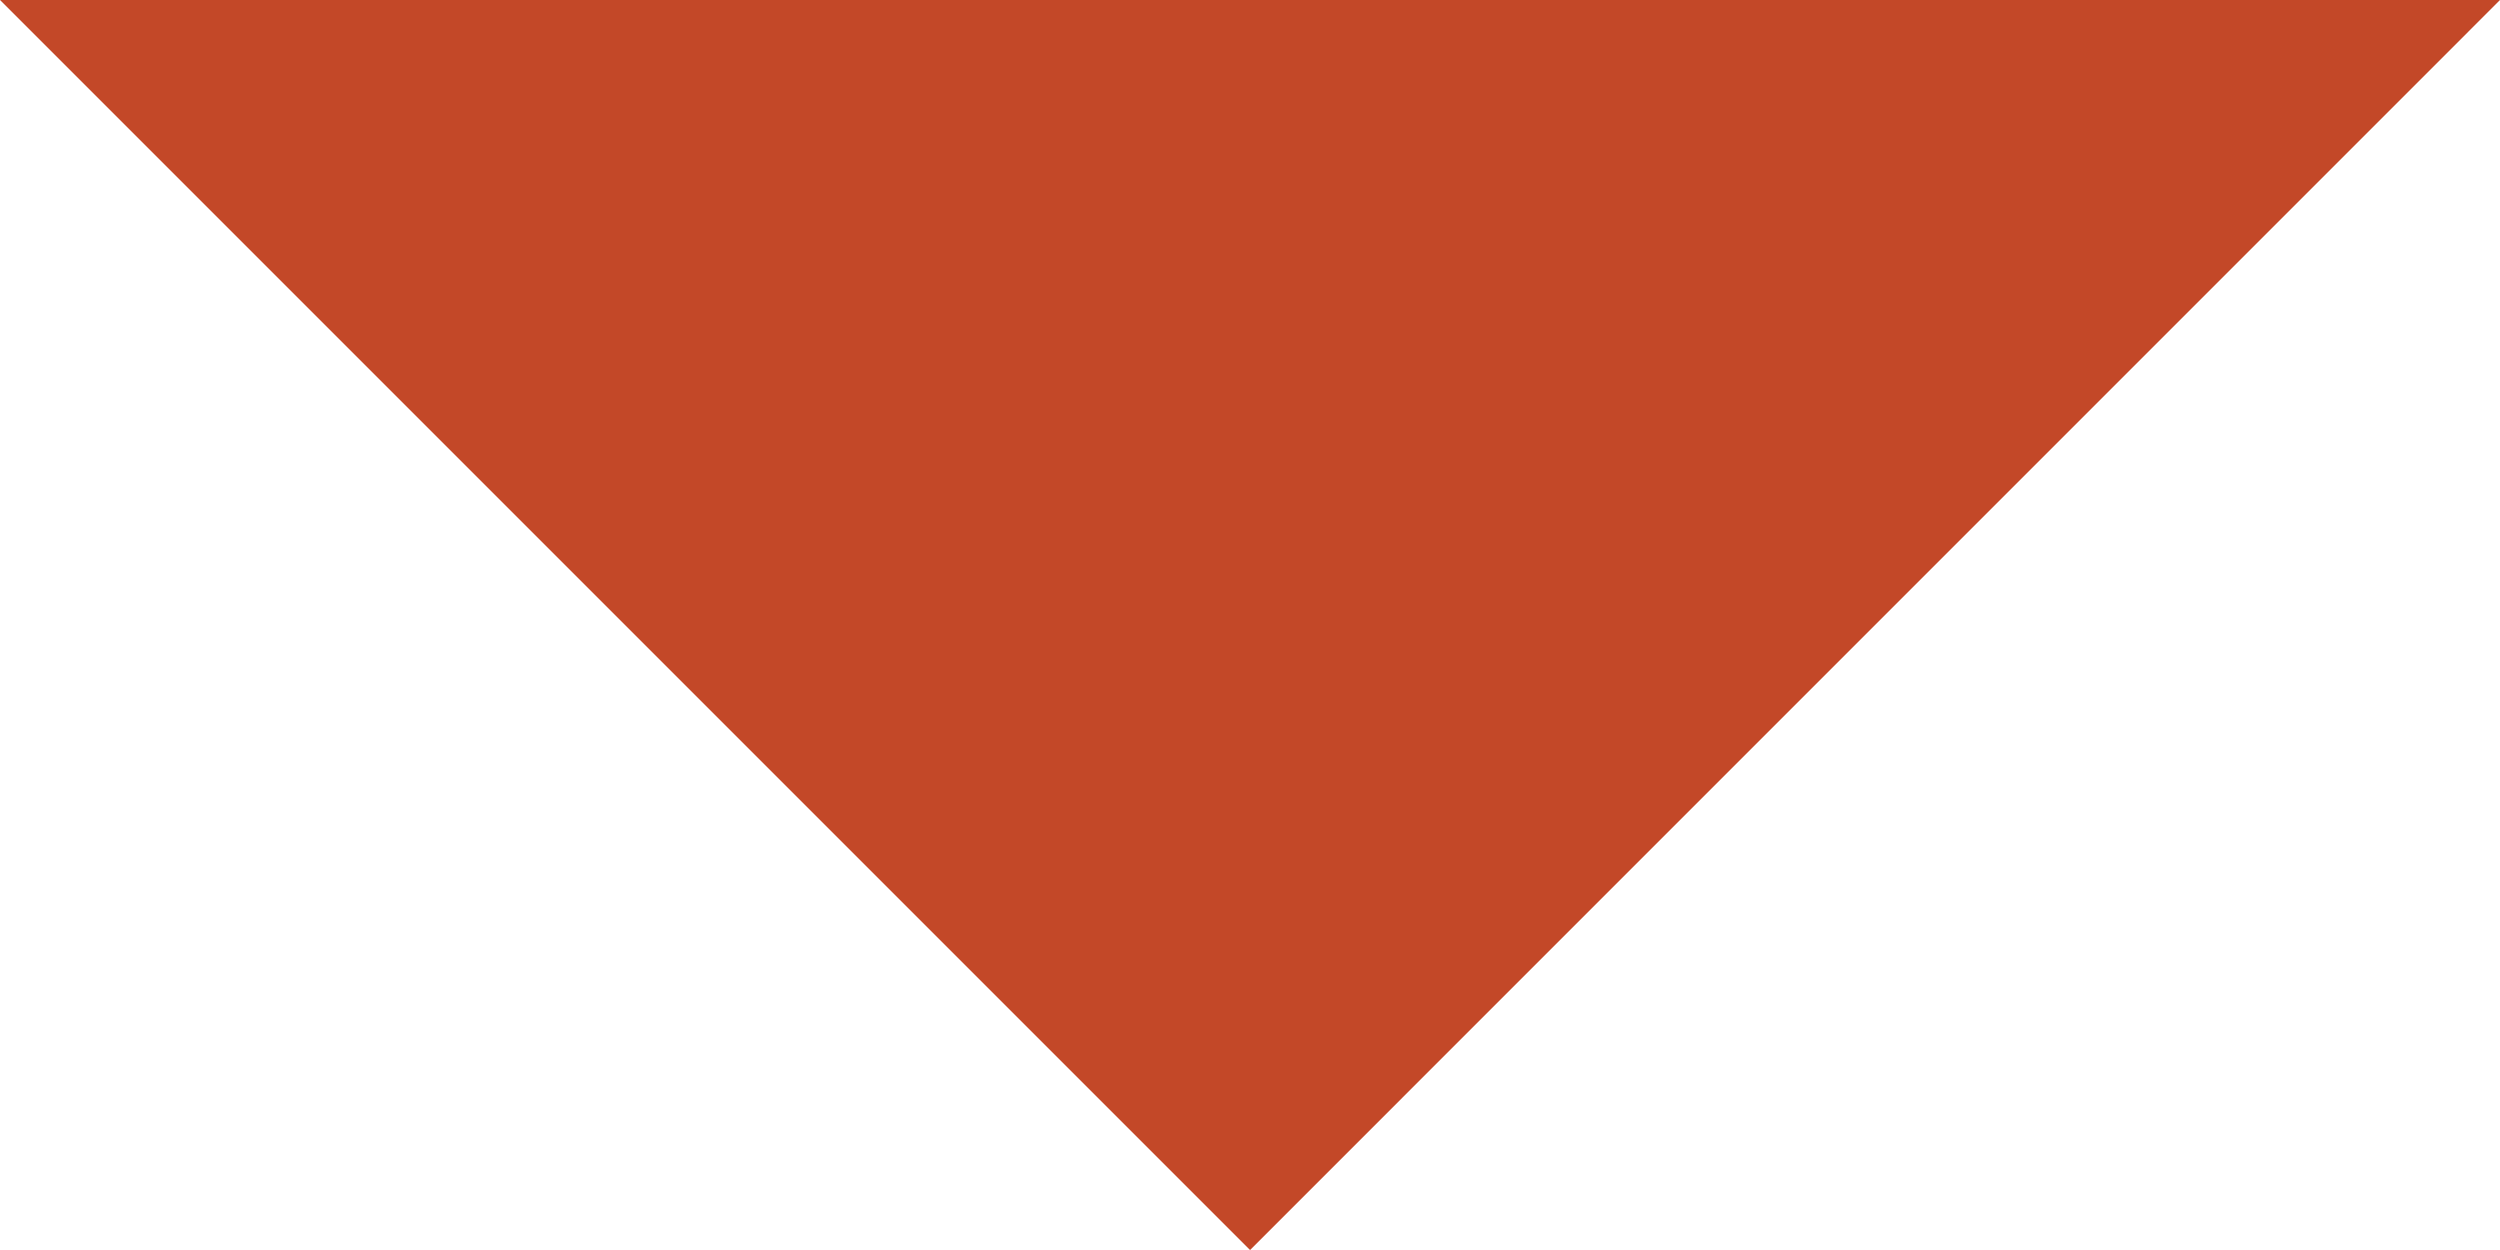 <!-- Generator: Adobe Illustrator 19.0.0, SVG Export Plug-In  -->
<svg version="1.1"
	 xmlns="http://www.w3.org/2000/svg" xmlns:xlink="http://www.w3.org/1999/xlink" xmlns:a="http://ns.adobe.com/AdobeSVGViewerExtensions/3.0/"
	 x="0px" y="0px" width="31.333px" height="15.667px" viewBox="0 0 31.333 15.667"
	 style="enable-background:new 0 0 31.333 15.667;" xml:space="preserve">
<style type="text/css">
	.st0{fill:#C34828;}
</style>
<defs>
</defs>
<g id="XMLID_15_">
	<g id="XMLID_16_">
		<polygon id="XMLID_18_" class="st0" points="15.667,15.667 31.333,0 0,0 		"/>
	</g>
</g>
</svg>